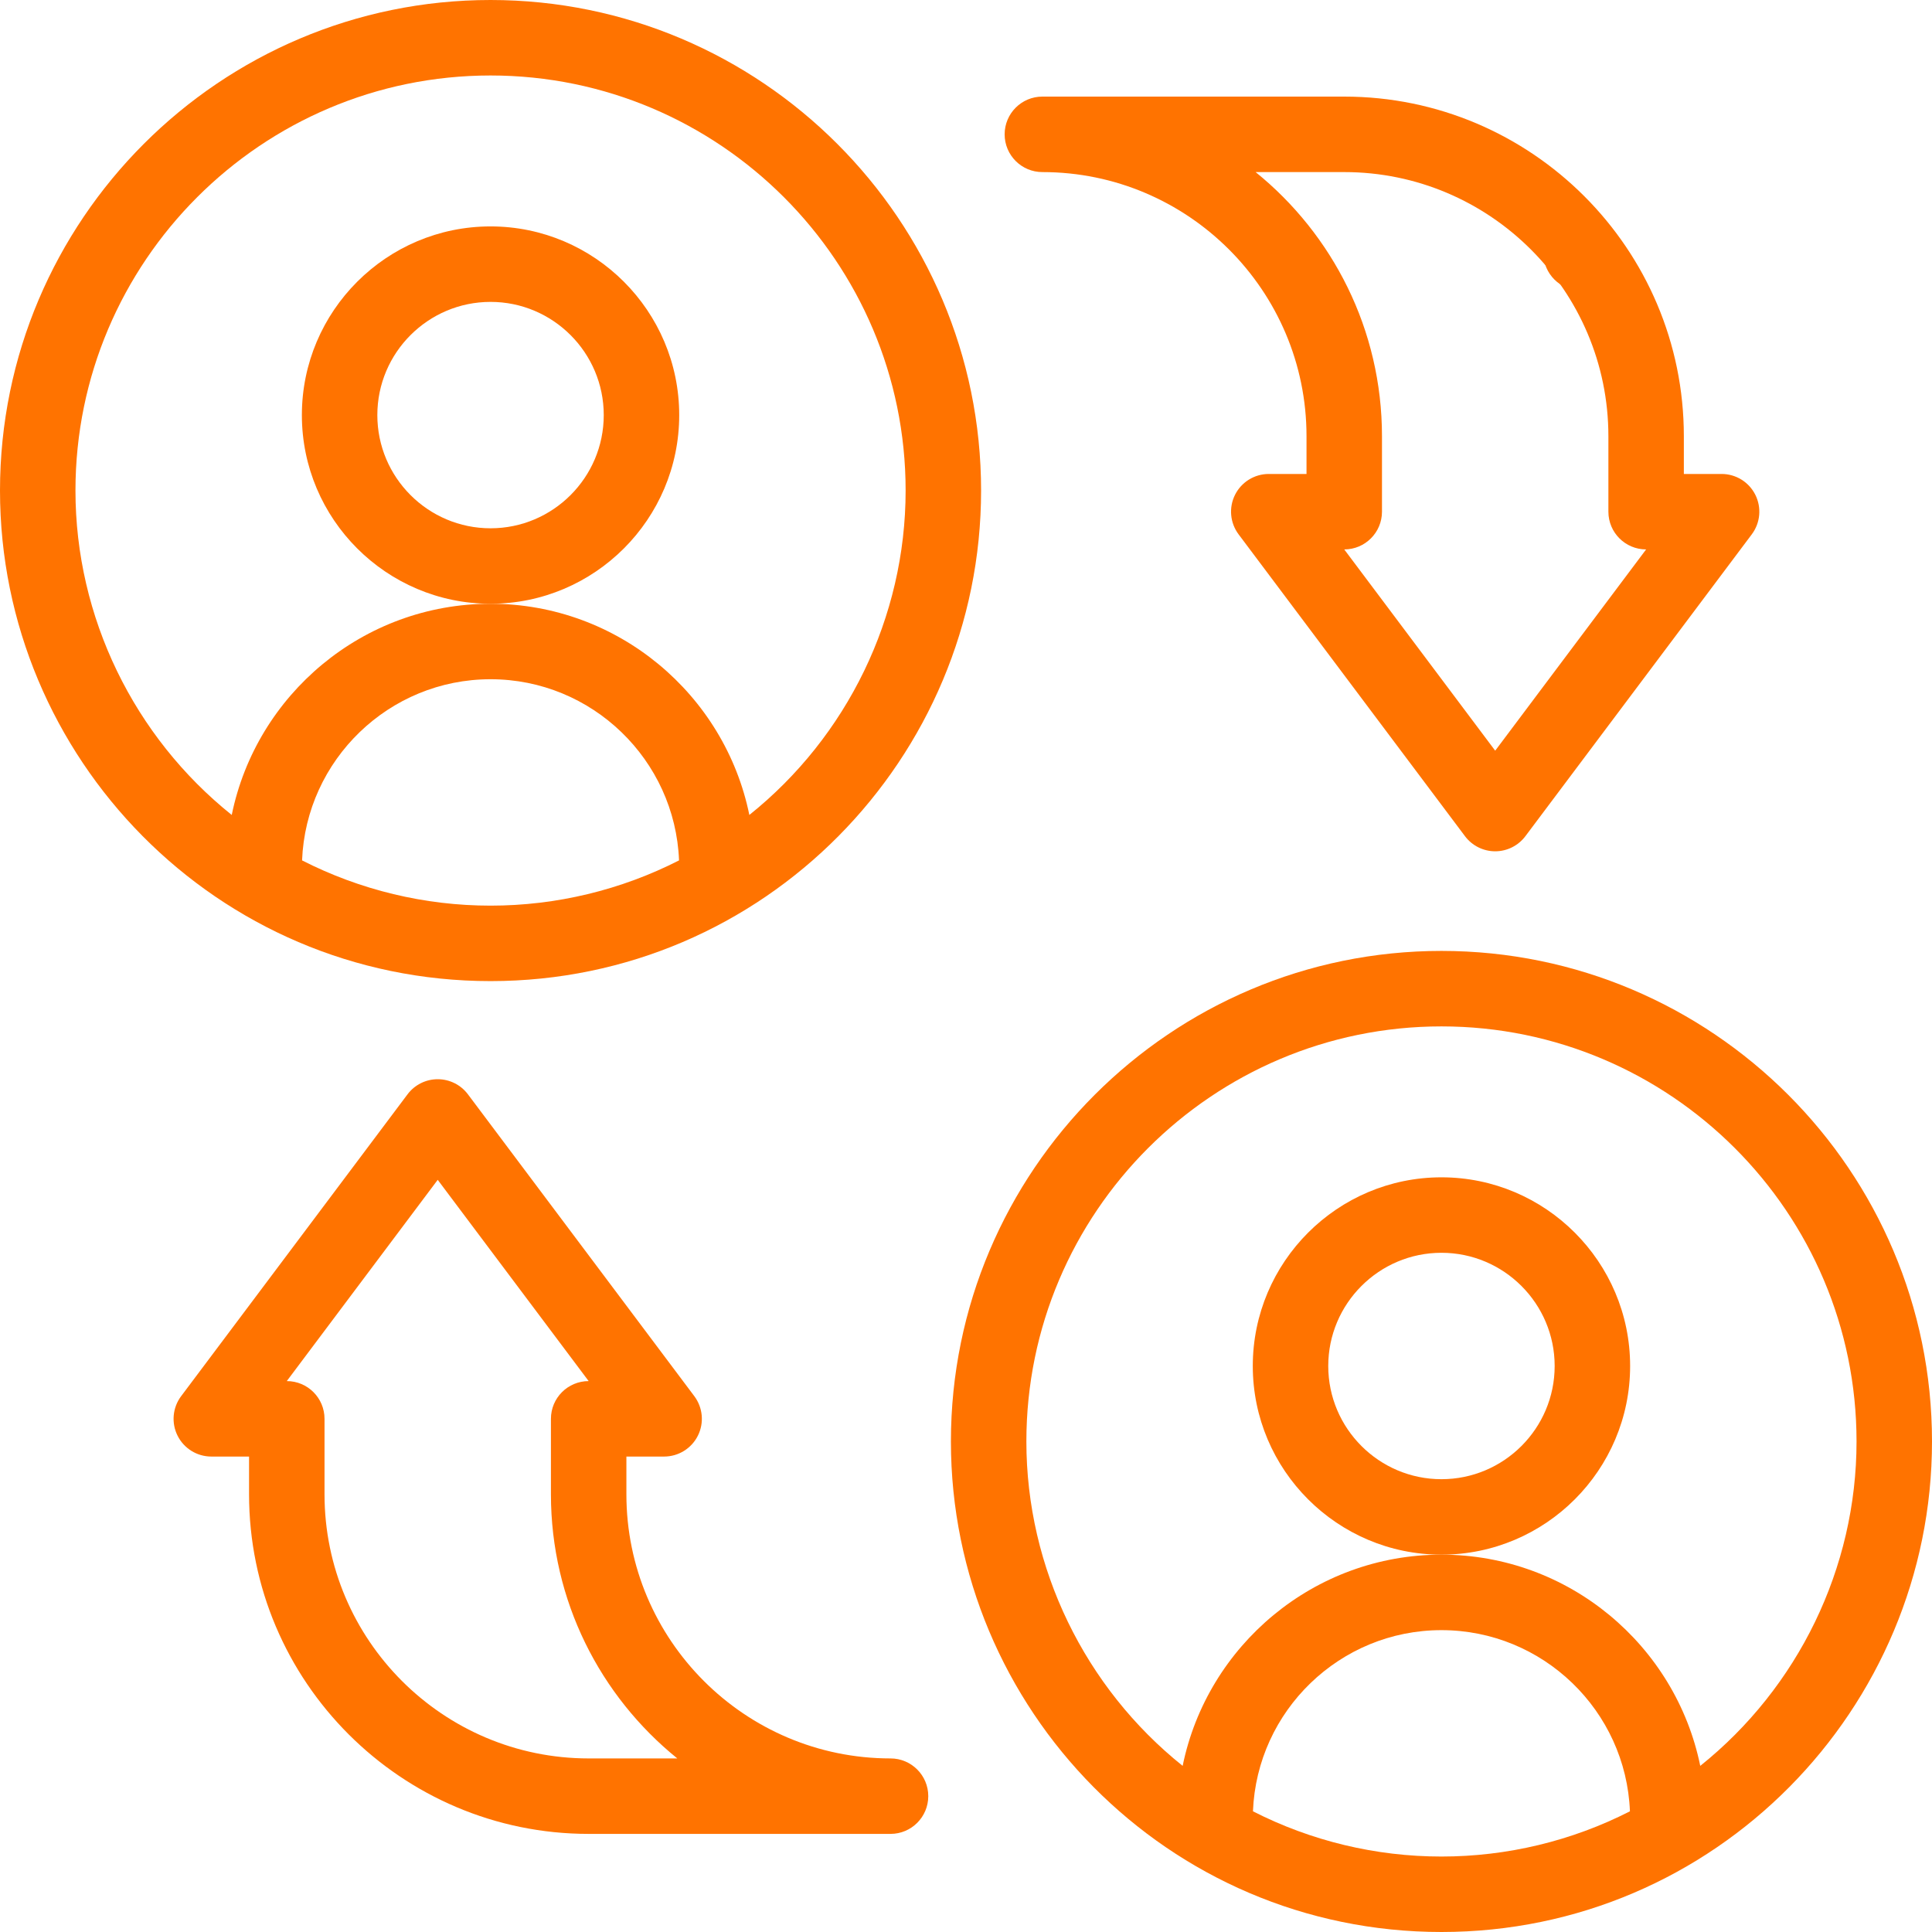 <?xml version="1.0" encoding="UTF-8"?> <svg xmlns="http://www.w3.org/2000/svg" width="100" height="100" viewBox="0 0 100 100" fill="none"> <path d="M35.156 21.485C35.156 16.1 30.775 11.719 25.391 11.719C20.006 11.719 15.625 16.1 15.625 21.485C15.625 26.87 20.006 31.25 25.391 31.25C30.775 31.25 35.156 26.87 35.156 21.485ZM25.391 27.344C22.16 27.344 19.531 24.716 19.531 21.485C19.531 18.254 22.16 15.626 25.391 15.626C28.622 15.626 31.25 18.254 31.25 21.485C31.25 24.716 28.622 27.344 25.391 27.344Z" fill="#FF7300"></path> <path d="M25.391 50.782C39.562 50.782 50.781 39.229 50.781 25.391C50.781 11.391 39.391 0 25.391 0C11.39 0 0 11.391 0 25.391C0 39.228 11.217 50.782 25.391 50.782ZM15.635 44.534C15.84 39.329 20.136 35.157 25.391 35.157C30.645 35.157 34.942 39.329 35.147 44.534C32.143 46.067 28.794 46.876 25.391 46.876C21.988 46.876 18.639 46.067 15.635 44.534ZM25.391 3.907C37.237 3.907 46.875 13.545 46.875 25.391C46.875 31.955 43.839 38.138 38.786 42.182C37.514 35.952 31.991 31.25 25.391 31.25C18.79 31.25 13.267 35.952 11.995 42.182C6.943 38.138 3.906 31.955 3.906 25.391C3.906 13.545 13.544 3.907 25.391 3.907Z" fill="#FF7300"></path> <path d="M84.375 70.704C84.375 65.319 79.994 60.938 74.609 60.938C69.225 60.938 64.844 65.319 64.844 70.704C64.844 76.088 69.225 80.469 74.609 80.469C79.994 80.469 84.375 76.088 84.375 70.704ZM74.609 76.563C71.379 76.563 68.75 73.934 68.75 70.704C68.75 67.473 71.379 64.844 74.609 64.844C77.84 64.844 80.469 67.473 80.469 70.704C80.469 73.934 77.84 76.563 74.609 76.563Z" fill="#FF7300"></path> <path d="M74.609 49.219C60.609 49.219 49.219 60.609 49.219 74.61C49.219 88.448 60.436 100 74.609 100C88.781 100 100 88.448 100 74.61C100 60.609 88.61 49.219 74.609 49.219ZM64.853 93.753C65.058 88.548 69.355 84.376 74.609 84.376C79.864 84.376 84.16 88.548 84.365 93.753C81.361 95.286 78.012 96.094 74.609 96.094C71.206 96.094 67.857 95.286 64.853 93.753ZM88.005 91.401C86.733 85.171 81.21 80.469 74.609 80.469C68.009 80.469 62.486 85.171 61.214 91.401C56.161 87.356 53.125 81.174 53.125 74.61C53.125 62.763 62.763 53.126 74.609 53.126C86.456 53.126 96.094 62.763 96.094 74.61C96.094 81.174 93.058 87.356 88.005 91.401Z" fill="#FF7300"></path> <path d="M46.094 91.016C38.555 91.016 32.422 84.883 32.422 77.344V75.391H34.375C35.115 75.391 35.791 74.973 36.122 74.311C36.453 73.65 36.381 72.858 35.938 72.266L24.219 56.641C23.85 56.149 23.271 55.86 22.656 55.86C22.042 55.86 21.463 56.149 21.094 56.641L9.375 72.266C8.931 72.858 8.86 73.65 9.191 74.311C9.522 74.973 10.198 75.391 10.938 75.391H12.891V77.344C12.891 87.037 20.776 94.922 30.469 94.922H46.094C47.172 94.922 48.047 94.048 48.047 92.969C48.047 91.891 47.172 91.016 46.094 91.016ZM30.469 91.016C22.93 91.016 16.797 84.883 16.797 77.344V73.438C16.797 72.359 15.922 71.485 14.844 71.485L22.656 61.068L30.469 71.485C29.39 71.485 28.516 72.359 28.516 73.438V77.344C28.516 82.86 31.069 87.791 35.057 91.016H30.469Z" fill="#FF7300"></path> <path d="M53.953 8.907C61.492 8.907 67.625 15.04 67.625 22.579L67.625 24.532L65.672 24.532C64.932 24.532 64.256 24.95 63.925 25.611C63.594 26.273 63.666 27.065 64.109 27.657L75.828 43.282C76.197 43.773 76.776 44.063 77.391 44.063C78.005 44.063 78.584 43.773 78.953 43.282L90.672 27.657C91.116 27.065 91.187 26.273 90.856 25.611C90.525 24.95 89.849 24.532 89.109 24.532L87.156 24.532L87.156 22.579C87.156 12.886 79.271 5 69.578 5L53.953 5C52.875 5 52 5.875 52 6.954C52 8.032 52.875 8.907 53.953 8.907ZM69.578 8.907C77.117 8.907 83.25 15.04 83.25 22.579L83.25 26.485C83.25 27.564 84.125 28.438 85.203 28.438L77.391 38.855L69.578 28.438C70.657 28.438 71.531 27.564 71.531 26.485L71.531 22.579C71.531 17.063 68.978 12.132 64.99 8.907L69.578 8.907Z" fill="#FF7300"></path> <path d="M81.836 15.04C82.915 15.04 83.789 14.165 83.789 13.086C83.789 12.008 82.915 11.133 81.836 11.133C80.757 11.133 79.883 12.008 79.883 13.086C79.883 14.165 80.757 15.04 81.836 15.04Z" fill="#FF7300"></path> </svg> 